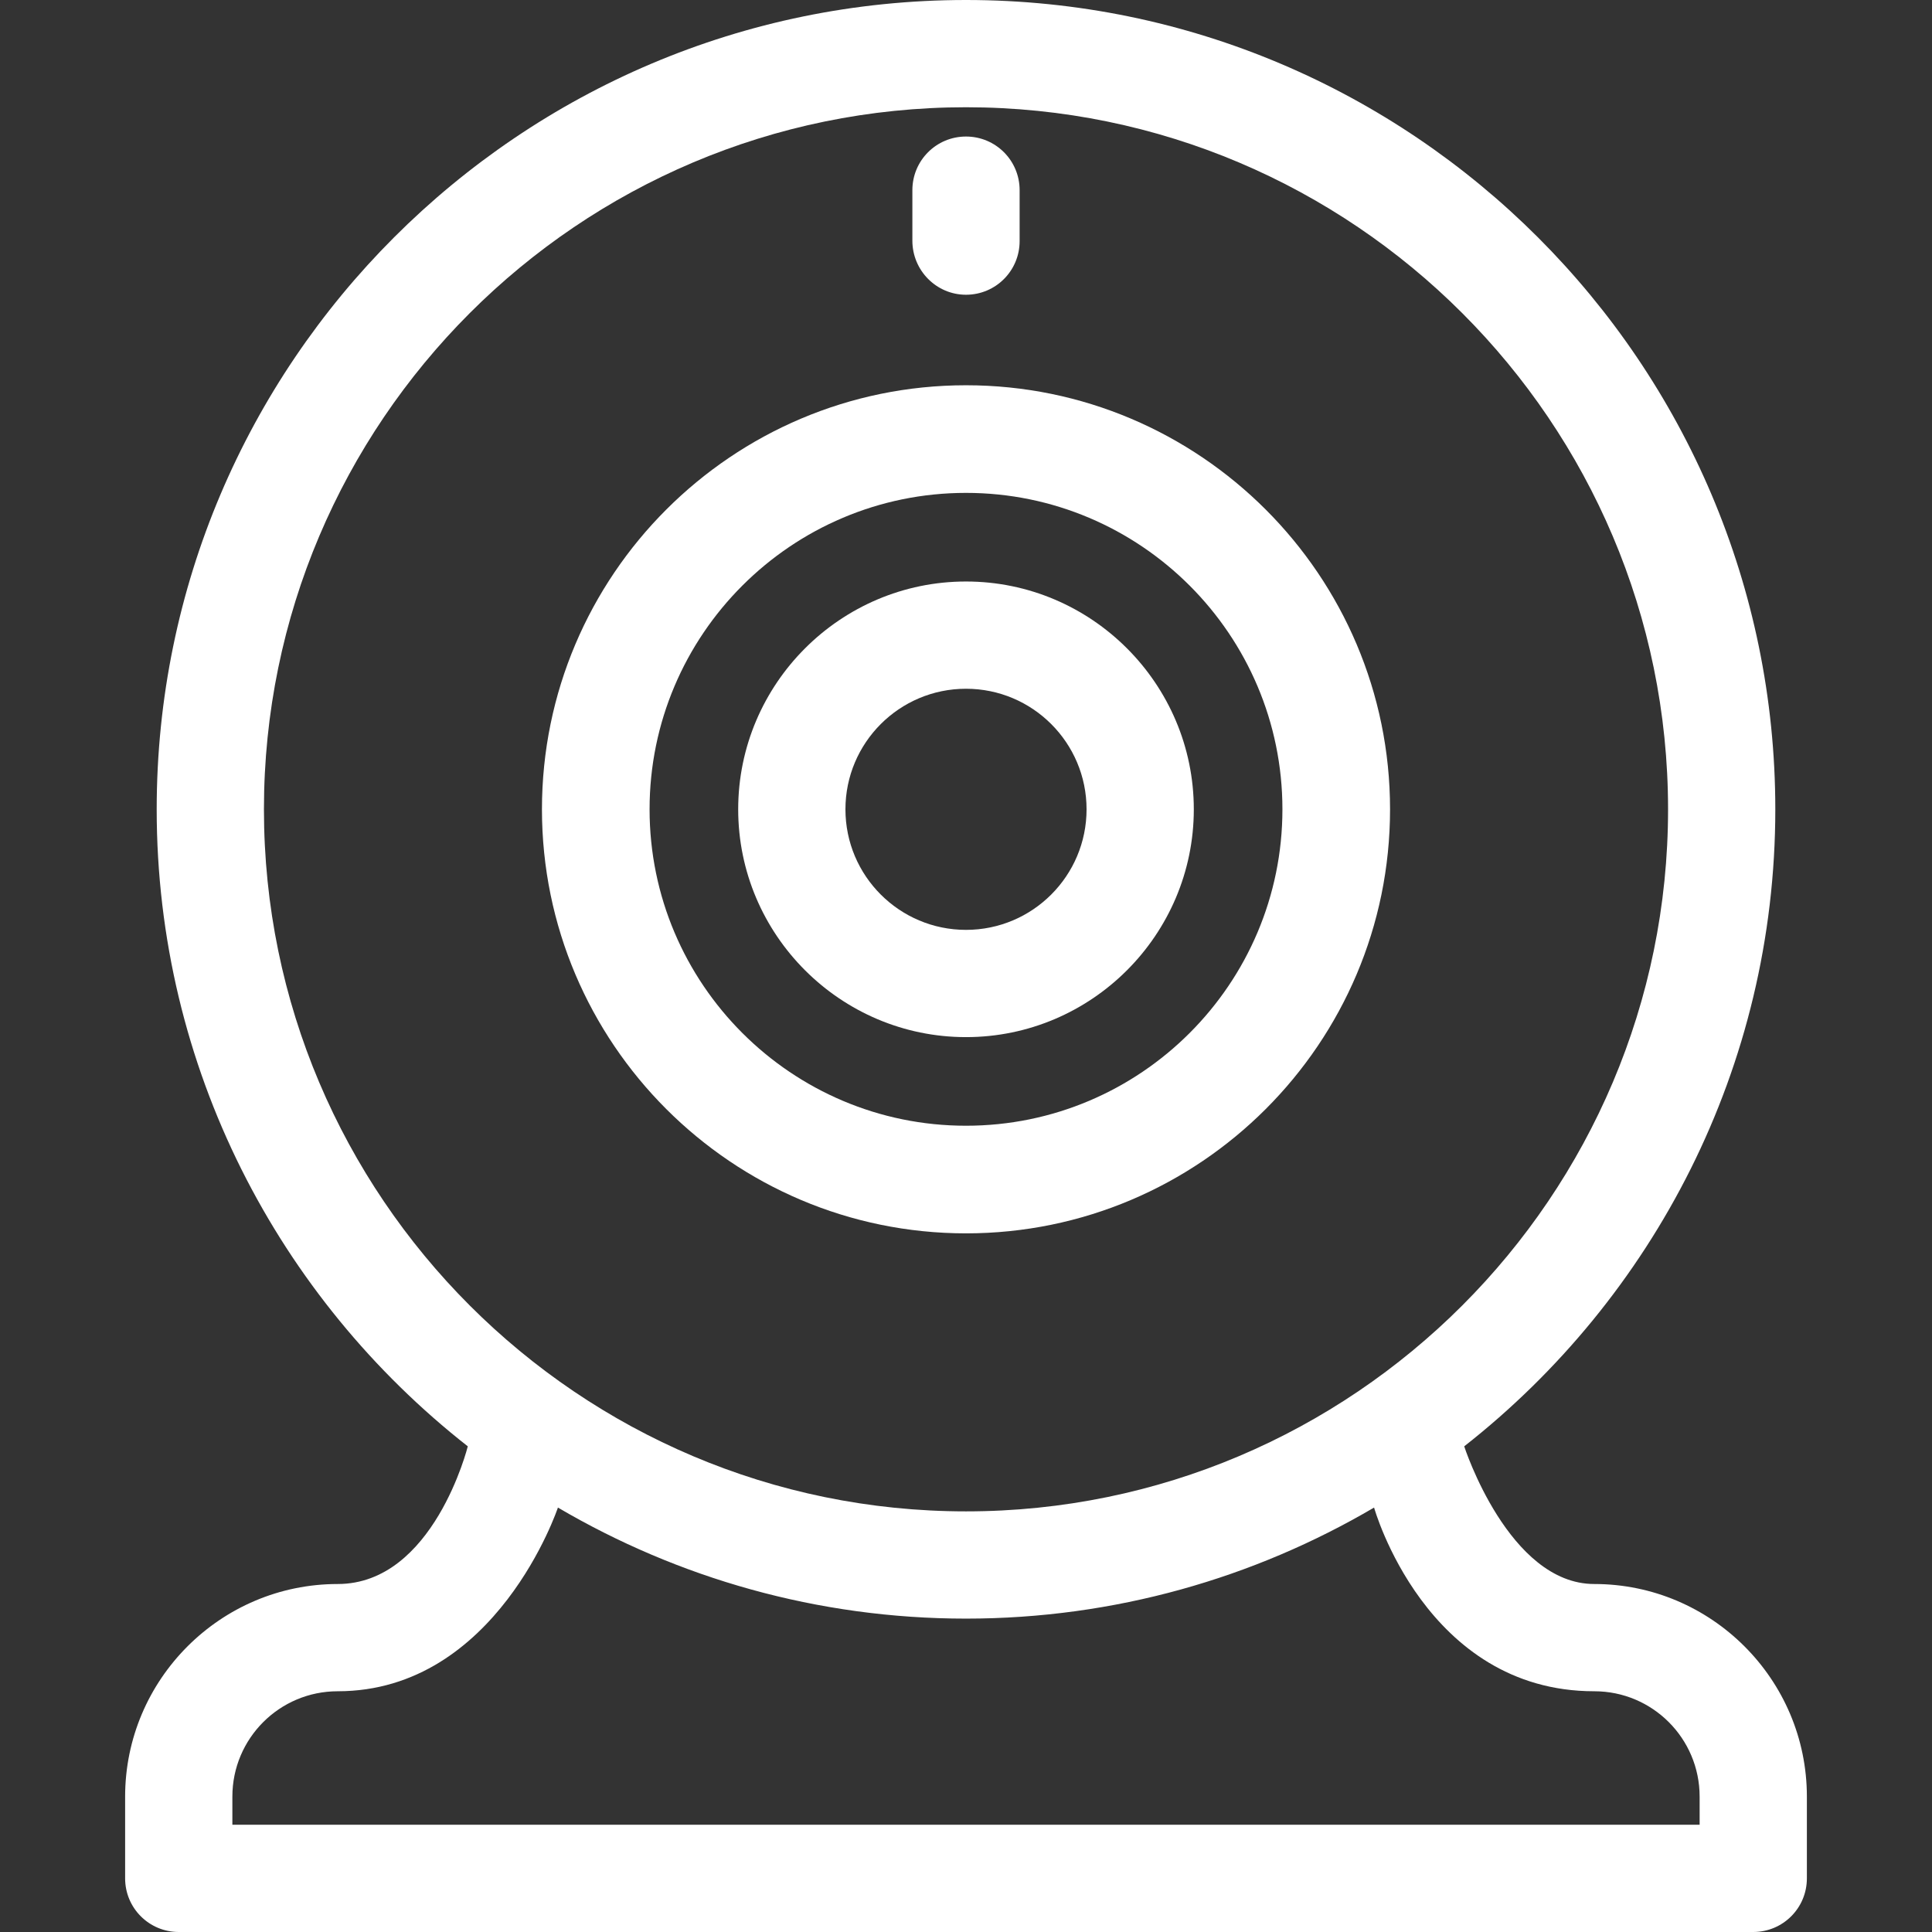 <?xml version="1.0" encoding="UTF-8"?>
<svg xmlns="http://www.w3.org/2000/svg" xmlns:xlink="http://www.w3.org/1999/xlink" xmlns:svgjs="http://svgjs.com/svgjs" version="1.1" width="512" height="512" x="0" y="0" viewBox="0 0 508 508" style="enable-background:new 0 0 512 512" xml:space="preserve" class="">
  <rect x="0" y="0" width="508" height="508" fill="#333333" stroke="none"/>
  <g>
    <path d="M419.2 416.5c-22.5 0-34.2-36.2-34.2-36.2 49.7-39 81.8-99.6 81.8-167.5C466.8 95.5 371.3 0 254 0S41.2 95.5 41.2 212.8c0 68 32.1 128.5 81.8 167.5 0 0-9 36.2-34.2 36.2-30.8 0-55.9 25.1-55.9 55.9v21.5c0 7.8 6.3 14.1 14.1 14.1h414c7.8 0 14.1-6.3 14.1-14.1v-21.5c0-30.8-25.1-55.9-55.9-55.9zM69.4 212.8C69.4 111 152.2 28.2 254 28.2S438.6 111 438.6 212.8 355.8 397.4 254 397.4 69.4 314.6 69.4 212.8zm377.5 267H61.1v-7.4c0-15.3 12.4-27.7 27.7-27.7 41.8 0 57.9-48.3 57.9-48.3 31.5 18.5 68.2 29.2 107.3 29.2 39.1 0 75.8-10.7 107.3-29.2 0 0 13.5 48.3 57.9 48.3 15.3 0 27.7 12.4 27.7 27.7v7.4z" fill="#ffffff" data-original="#000000"></path>
    <path d="M254 101.3c-61.5 0-111.5 50-111.5 111.5s50 111.5 111.5 111.5 111.5-50 111.5-111.5-50-111.5-111.5-111.5zm0 194.7c-45.9 0-83.2-37.3-83.2-83.2s37.3-83.2 83.2-83.2c45.9 0 83.2 37.3 83.2 83.2 0 45.9-37.3 83.2-83.2 83.2z" fill="#ffffff" data-original="#000000"></path>
    <path d="M254 152.9c-33 0-59.9 26.9-59.9 59.9s26.9 59.9 59.9 59.9 59.9-26.9 59.9-59.9-26.9-59.9-59.9-59.9zm0 91.6c-17.5 0-31.7-14.2-31.7-31.7s14.2-31.7 31.7-31.7 31.7 14.2 31.7 31.7-14.2 31.7-31.7 31.7zM254 35.9c-7.8 0-14.1 6.3-14.1 14.1v13.3c0 7.8 6.3 14.2 14.1 14.2s14.1-6.3 14.1-14.1V50c0-7.8-6.3-14.1-14.1-14.1z" fill="#ffffff" data-original="#000000"></path>
  </g>
</svg>
